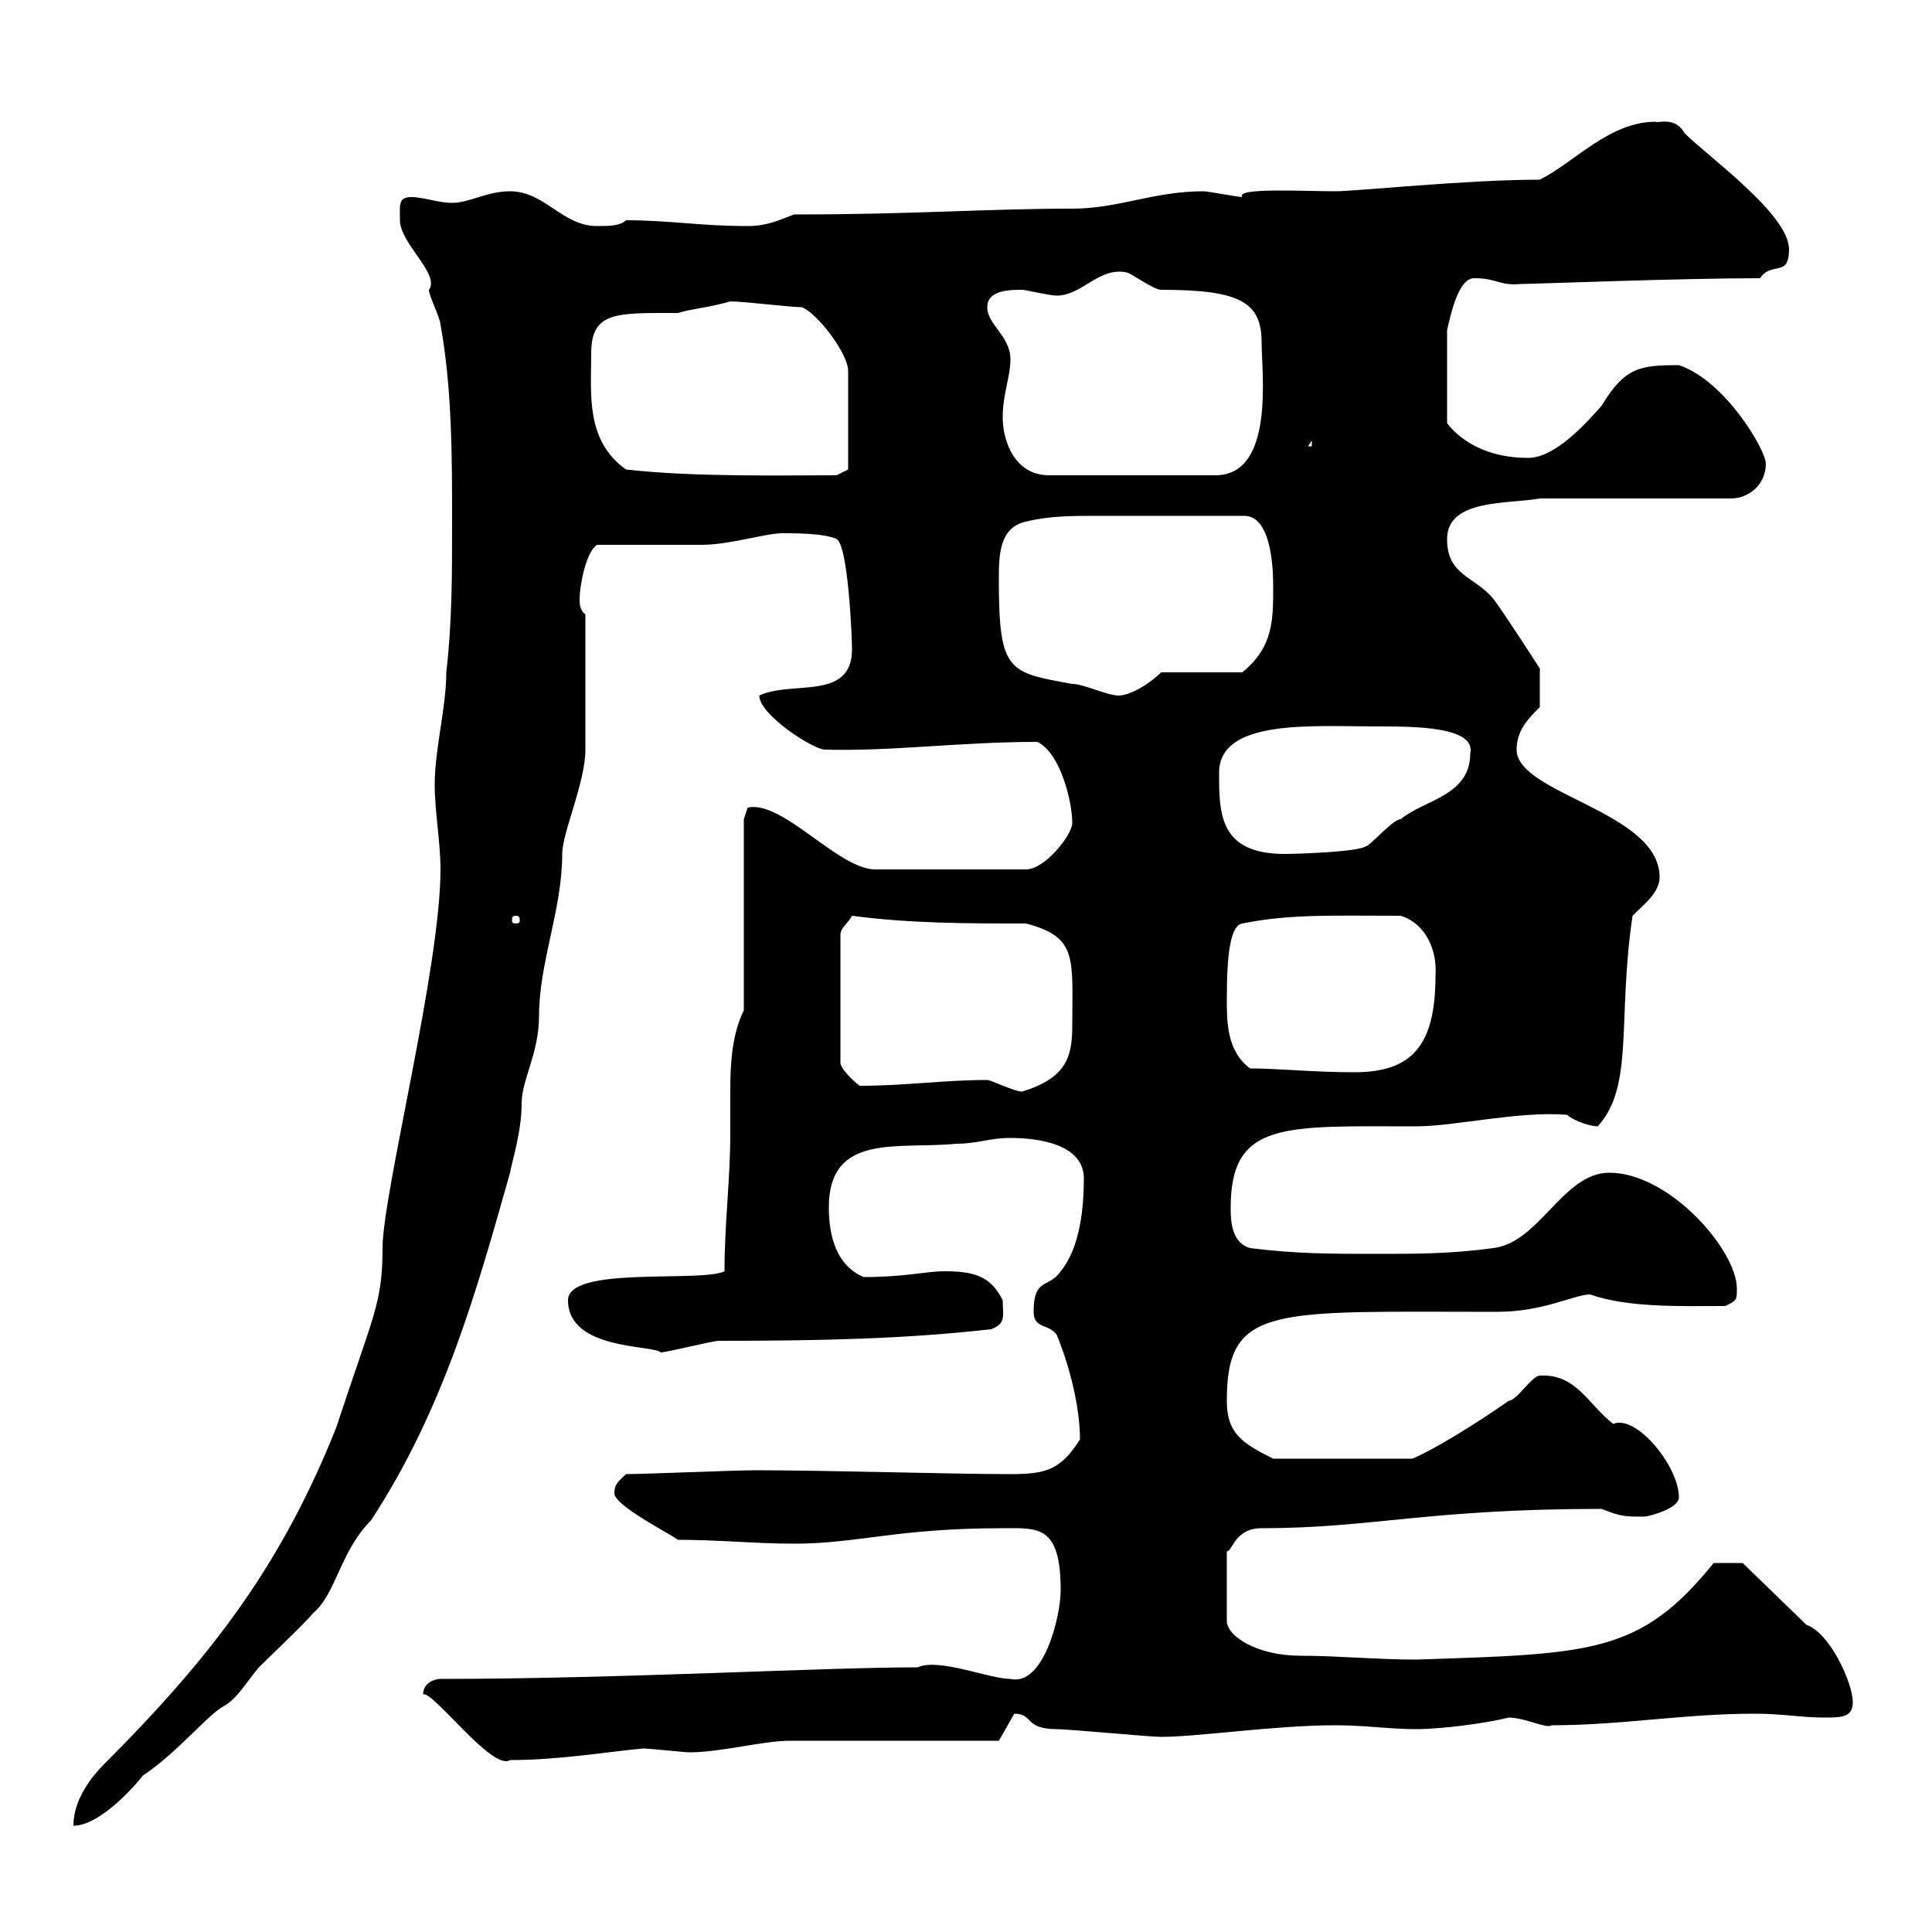 <svg xmlns="http://www.w3.org/2000/svg" xmlns:xlink="http://www.w3.org/1999/xlink" width="300" height="300"><path d="M68.40 135C68.40 150.30 59.40 185.40 59.40 193.80C59.40 202.50 57.90 204.30 52.20 221.70C43.80 242.70 33.30 256.80 16.20 273.90C14.40 275.70 11.40 279.30 11.40 283.50C15 283.50 19.80 278.70 22.20 275.70C27.60 272.10 32.40 266.10 34.80 264.90C36.90 263.70 38.40 261 40.20 258.90C41.40 257.70 47.70 251.70 48.60 250.50C52.20 247.50 52.80 240.90 57.60 236.10C69 218.70 74.10 200.10 79.20 182.10C79.50 180.30 81 175.80 81 171.30C81 167.70 83.70 163.50 83.70 157.80C83.70 149.40 87.30 141.30 87.30 132.60C87.30 129.30 90.90 121.50 90.90 116.40C90.90 112.50 90.90 111.60 90.90 95.40C90 94.80 90 93.60 90 93C90 91.20 90.90 85.80 92.70 84.60C95.40 84.60 106.20 84.60 108.90 84.60C113.40 84.60 118.80 82.80 121.50 82.80C123.30 82.80 128.10 82.80 129.90 83.70C131.70 84.60 132.30 99 132.30 100.80C132.30 108.90 123 105.60 117.90 108C117.90 111 126.30 116.40 128.10 116.40C138.30 116.70 149.10 115.20 161.10 115.20C164.70 117 166.50 124.50 166.50 127.80C166.50 129.60 162.30 135 159.30 135L135.90 135C130.20 135 121.50 124.20 116.10 125.40C116.10 125.40 115.50 127.20 115.50 127.20L115.50 156.90C113.70 160.50 113.40 165 113.40 169.20C113.40 171.30 113.40 173.70 113.40 175.80C113.40 183.30 112.50 189.90 112.50 197.40C108.90 199.20 88.20 196.50 88.20 201.90C88.20 209.70 101.40 208.80 102.60 210C103.50 210 110.70 208.20 111.60 208.20C127.50 208.20 140.70 207.90 153.90 206.40C156.30 205.50 155.70 204.30 155.70 201.90C153.90 198.30 151.50 197.40 146.70 197.40C143.70 197.40 140.70 198.30 134.10 198.30C129.90 196.50 128.70 192 128.70 187.50C128.70 175.80 139.50 178.50 148.50 177.60C151.80 177.60 153.60 176.70 156.90 176.70C161.10 176.70 168.30 177.60 168.30 183C168.30 187.50 167.70 193.80 164.70 197.40C162.90 200.10 160.50 198.30 160.50 203.70C160.50 206.40 162.90 205.50 164.10 207.30C166.20 212.40 167.70 218.70 167.70 223.50C164.70 228.30 162.30 228.90 156.90 228.90C147.60 228.90 128.40 228.30 117.30 228.30C114.30 228.30 99.90 228.90 97.20 228.90C96 230.10 95.40 230.40 95.40 231.90C95.40 233.70 103.50 237.90 105.30 239.10C111.60 239.10 117.30 239.70 123.30 239.70C133.20 239.70 139.20 237.30 155.70 237.30C161.10 237.30 164.70 236.70 164.70 246.90C164.70 251.10 162 261.90 156.90 260.70C153.60 260.70 145.80 257.40 142.50 258.90C127.80 258.90 96 260.70 68.40 260.70C67.50 260.70 65.70 261.30 65.70 263.10C67.20 262.50 76.50 275.10 79.20 273.30C86.70 273.30 93.60 272.10 99.90 271.50C100.80 271.50 106.20 272.10 107.10 272.10C111.90 272.10 118.50 270.30 122.70 270.30C126.90 270.30 150.30 270.30 155.10 270.30L157.50 266.10C160.50 266.10 159 268.50 164.10 268.50C165.90 268.50 178.50 269.70 180.30 269.70C186 269.70 198 267.90 207.30 267.90C212.10 267.90 215.70 268.50 219.90 268.50C223.80 268.50 230.70 267.60 234.30 266.70C236.70 266.70 240.30 268.50 240.90 267.90C251.70 267.90 261.60 266.10 272.40 266.10C276.90 266.10 279.60 266.70 283.20 266.70C285.90 266.70 287.70 266.70 287.70 264.30C287.70 261.30 284.10 253.50 280.50 252.30L270.60 242.70L266.10 242.70C254.70 256.80 247.20 256.80 219.90 257.70C213.90 257.70 207.60 257.10 201.90 257.10C195.30 257.10 190.50 254.10 190.50 251.70L190.50 240.90C191.40 240.90 191.70 237.30 195.90 237.30C213 237.30 221.70 234.30 248.70 234.30C251.70 235.50 252.30 235.50 255.30 235.50C255.90 235.50 260.70 234.30 260.70 232.50C260.70 227.70 254.10 219.60 250.50 221.10C246.60 218.10 244.80 213.30 239.10 213.60C237.90 213.60 235.50 217.50 234.30 217.50C229.20 221.10 222.30 225.30 219.30 226.50L197.70 226.50C192.90 224.10 190.50 222.60 190.50 217.50C190.50 202.50 197.70 203.70 232.50 203.70C239.70 203.70 244.50 201 246.90 201C252.90 203.10 261 202.80 267.90 202.80C269.70 201.90 269.70 201.90 269.70 200.10C269.70 194.10 259.20 182.10 249.90 182.10C242.70 182.10 239.10 192.90 231.90 193.80C225.30 194.70 219.90 194.70 213.90 194.70C206.70 194.70 201.30 194.70 194.10 193.80C191.10 192.90 191.10 189.30 191.10 187.50C191.10 174 199.50 174.90 219.90 174.90C225.90 174.90 235.80 172.50 243.30 173.10C244.80 174.30 247.20 174.90 248.10 174.90C253.80 168.60 251.10 158.40 253.50 142.20C255.30 140.40 257.70 138.60 257.70 136.20C257.70 126 235.50 123.30 235.50 116.40C235.50 113.40 237.30 111.60 239.10 109.80L239.10 103.80C239.10 103.80 233.70 95.40 231.90 93C228.90 89.40 224.70 89.40 224.70 83.70C224.70 77.40 234.30 78.30 239.10 77.40L268.80 77.40C271.50 77.40 274.20 75.30 274.20 72C274.20 69.90 267.90 59.10 260.70 56.70C254.70 56.70 252.30 57 248.70 63C246.30 65.70 241.50 71.10 237.30 71.10C229.20 71.10 225.60 66.90 224.70 65.70L224.70 51.30C225.30 48.60 226.50 43.20 228.90 43.20C232.50 43.20 232.80 44.40 236.10 44.10C237.90 44.10 261 43.20 273.30 43.20C275.10 40.50 277.80 43.20 277.80 38.70C277.80 33.30 265.20 24.30 261.60 20.70C260.10 18 257.40 19.20 257.10 18.90C249.90 18.90 244.50 25.20 239.10 27.90C227.70 27.90 210.60 29.70 207.30 29.70C202.50 29.70 191.70 29.10 192.90 30.60C192.30 30.60 187.50 29.70 186.90 29.70C179.10 29.70 173.70 32.40 166.50 32.40C153 32.40 142.20 33.30 123.30 33.30C120.90 34.20 119.10 35.10 116.10 35.10C108.60 35.10 104.10 34.20 97.20 34.20C96.30 35.10 94.50 35.10 92.70 35.10C87.30 35.10 84.60 29.70 79.20 29.70C75.60 29.70 72.90 31.50 70.20 31.50C68.10 31.50 65.70 30.60 63.90 30.60C61.80 30.60 62.10 31.80 62.10 34.20C62.10 37.80 68.40 42.60 66.60 45C66.60 45.90 68.40 49.50 68.40 50.40C70.20 60.30 70.20 71.10 70.20 81C70.20 89.40 70.20 96.60 69.30 104.40C69.30 109.80 67.50 116.40 67.50 121.80C67.50 126 68.40 130.80 68.40 135ZM153.30 167.70C146.40 167.70 140.70 168.60 133.50 168.60C132.30 167.70 130.50 165.90 130.50 165L130.50 145.20C130.50 144 131.70 143.40 132.30 142.20C141.30 143.40 150.30 143.40 159.30 143.40C167.40 145.50 166.50 148.80 166.50 159.30C166.50 164.10 165.60 167.40 158.70 169.50C157.50 169.50 153.90 167.70 153.30 167.70ZM190.50 155.10C190.50 147.90 191.10 143.70 192.90 143.40C200.40 141.90 206.70 142.20 217.50 142.20C221.40 143.40 223.20 147.60 222.90 151.50C222.90 162.30 219.30 166.50 210.30 166.50C204 166.50 198.30 165.90 194.10 165.90C190.50 163.20 190.50 158.70 190.50 155.10ZM80.10 142.20C80.70 142.20 80.70 142.50 80.70 143.10C80.70 143.10 80.70 143.40 80.10 143.40C79.50 143.40 79.50 143.10 79.50 143.10C79.50 142.50 79.50 142.20 80.10 142.20ZM189.30 120C189.30 111.60 203.70 112.80 213.90 112.80C219.60 112.80 229.20 112.80 228.30 117C228.30 123.60 221.10 124.20 217.50 127.20C216.30 127.20 212.70 131.40 212.10 131.40C210.90 132.30 201.30 132.60 199.50 132.60C189.30 132.60 189.30 126.30 189.30 120ZM155.10 90C155.10 86.40 155.10 81.90 159.30 81C162.90 80.10 166.50 80.10 170.10 80.10C175.50 80.10 184.20 80.10 193.20 80.10C197.70 80.10 197.70 89.40 197.70 91.20C197.70 96.30 197.70 100.50 192.90 104.40L180.30 104.40C178.50 106.20 175.50 108 173.70 108C171.90 108 168.30 106.20 166.50 106.20C156.60 104.40 155.10 104.40 155.10 90ZM97.20 72.90C90.90 68.40 91.80 61.20 91.80 54.90C91.80 48.30 95.70 48.60 105.30 48.60C107.10 48 110.40 47.70 113.40 46.80C115.50 46.80 122.70 47.70 124.50 47.70C126.90 48.60 131.70 54.90 131.70 57.60L131.70 72.90L129.90 73.80C121.50 73.80 107.70 74.10 97.20 72.90ZM155.70 64.80C155.70 61.20 156.90 58.50 156.90 55.80C156.90 52.20 153.30 50.40 153.30 47.70C153.30 45 156.90 45 158.70 45C159.30 45 162.90 45.90 164.10 45.90C168 45.90 170.70 41.40 174.90 42.30C175.50 42.30 179.10 45 180.30 45C192.30 45 195.90 46.80 195.90 53.10C195.90 57.90 198 73.80 188.70 73.80L162.90 73.80C157.50 73.80 155.70 68.40 155.70 64.80ZM203.70 68.40L203.70 69.30L203.10 69.30Z"/></svg>